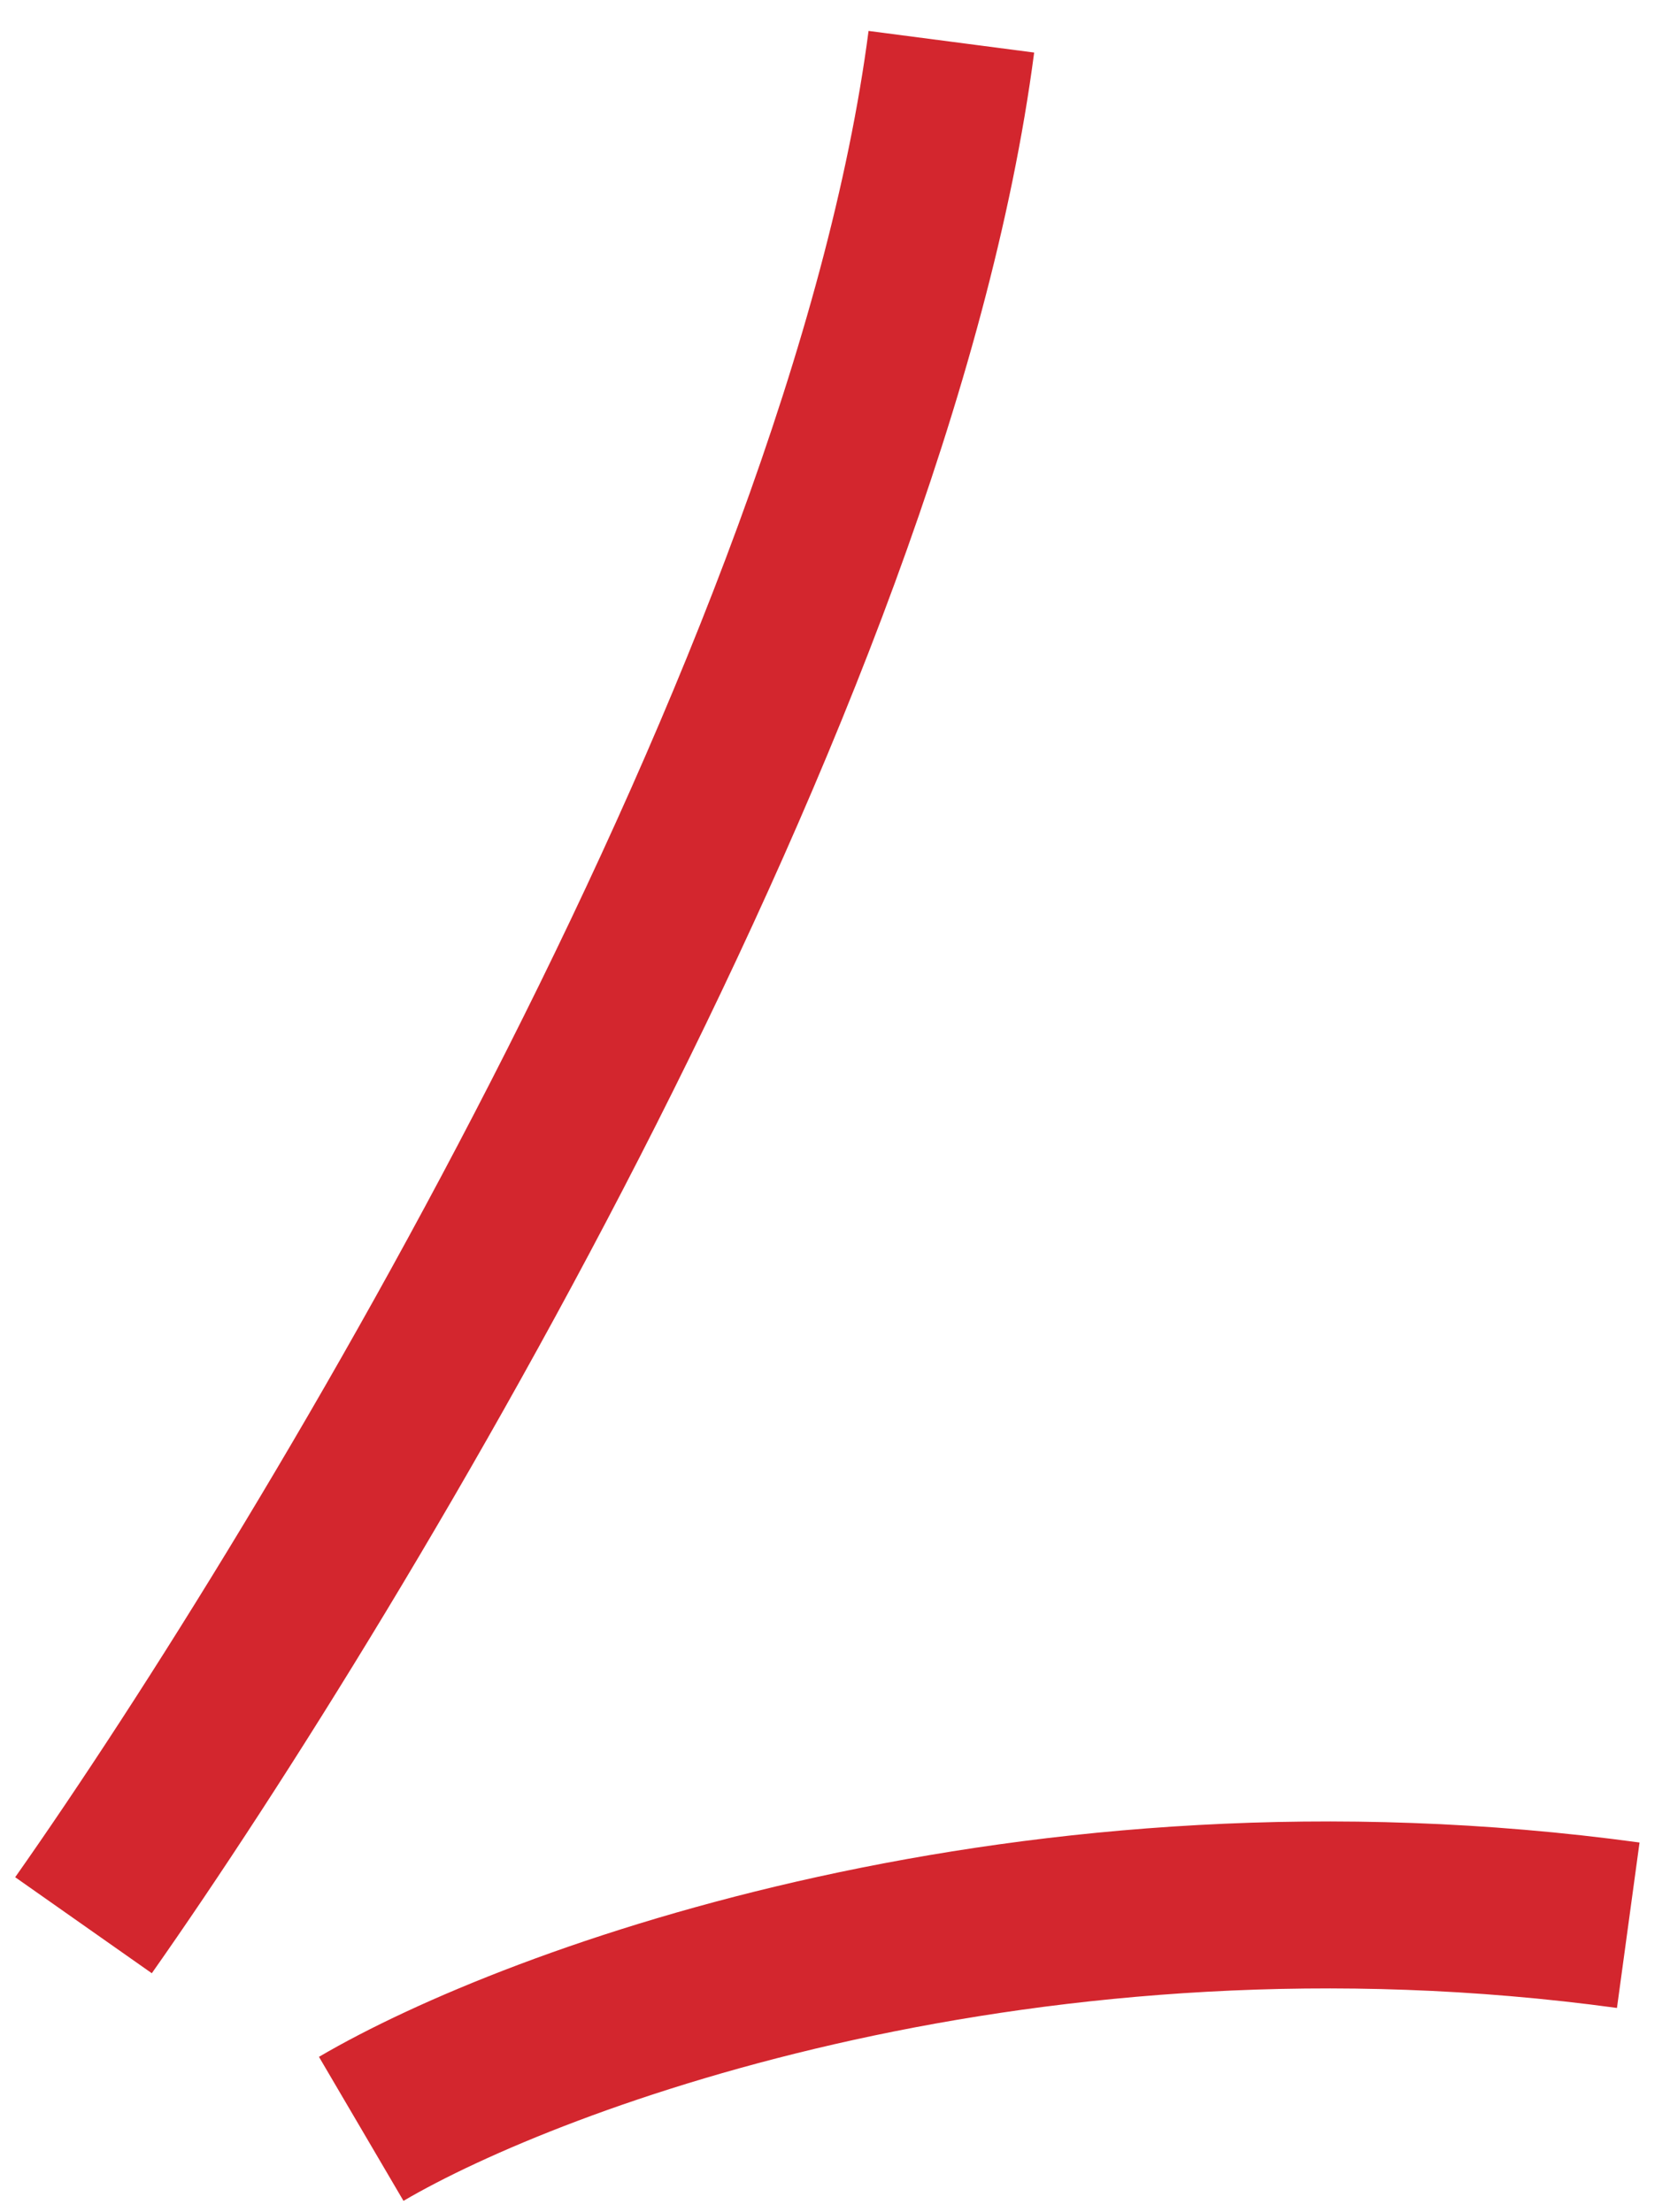 <svg width="40" height="53" viewBox="0 0 40 53" fill="none" xmlns="http://www.w3.org/2000/svg">
<path d="M2 46.122C8.097 37.45 20.791 16.285 22.787 1M8.652 51C12.809 48.561 24.699 44.171 39 46.122" stroke="#D3262E" stroke-width="4"/>
</svg>
